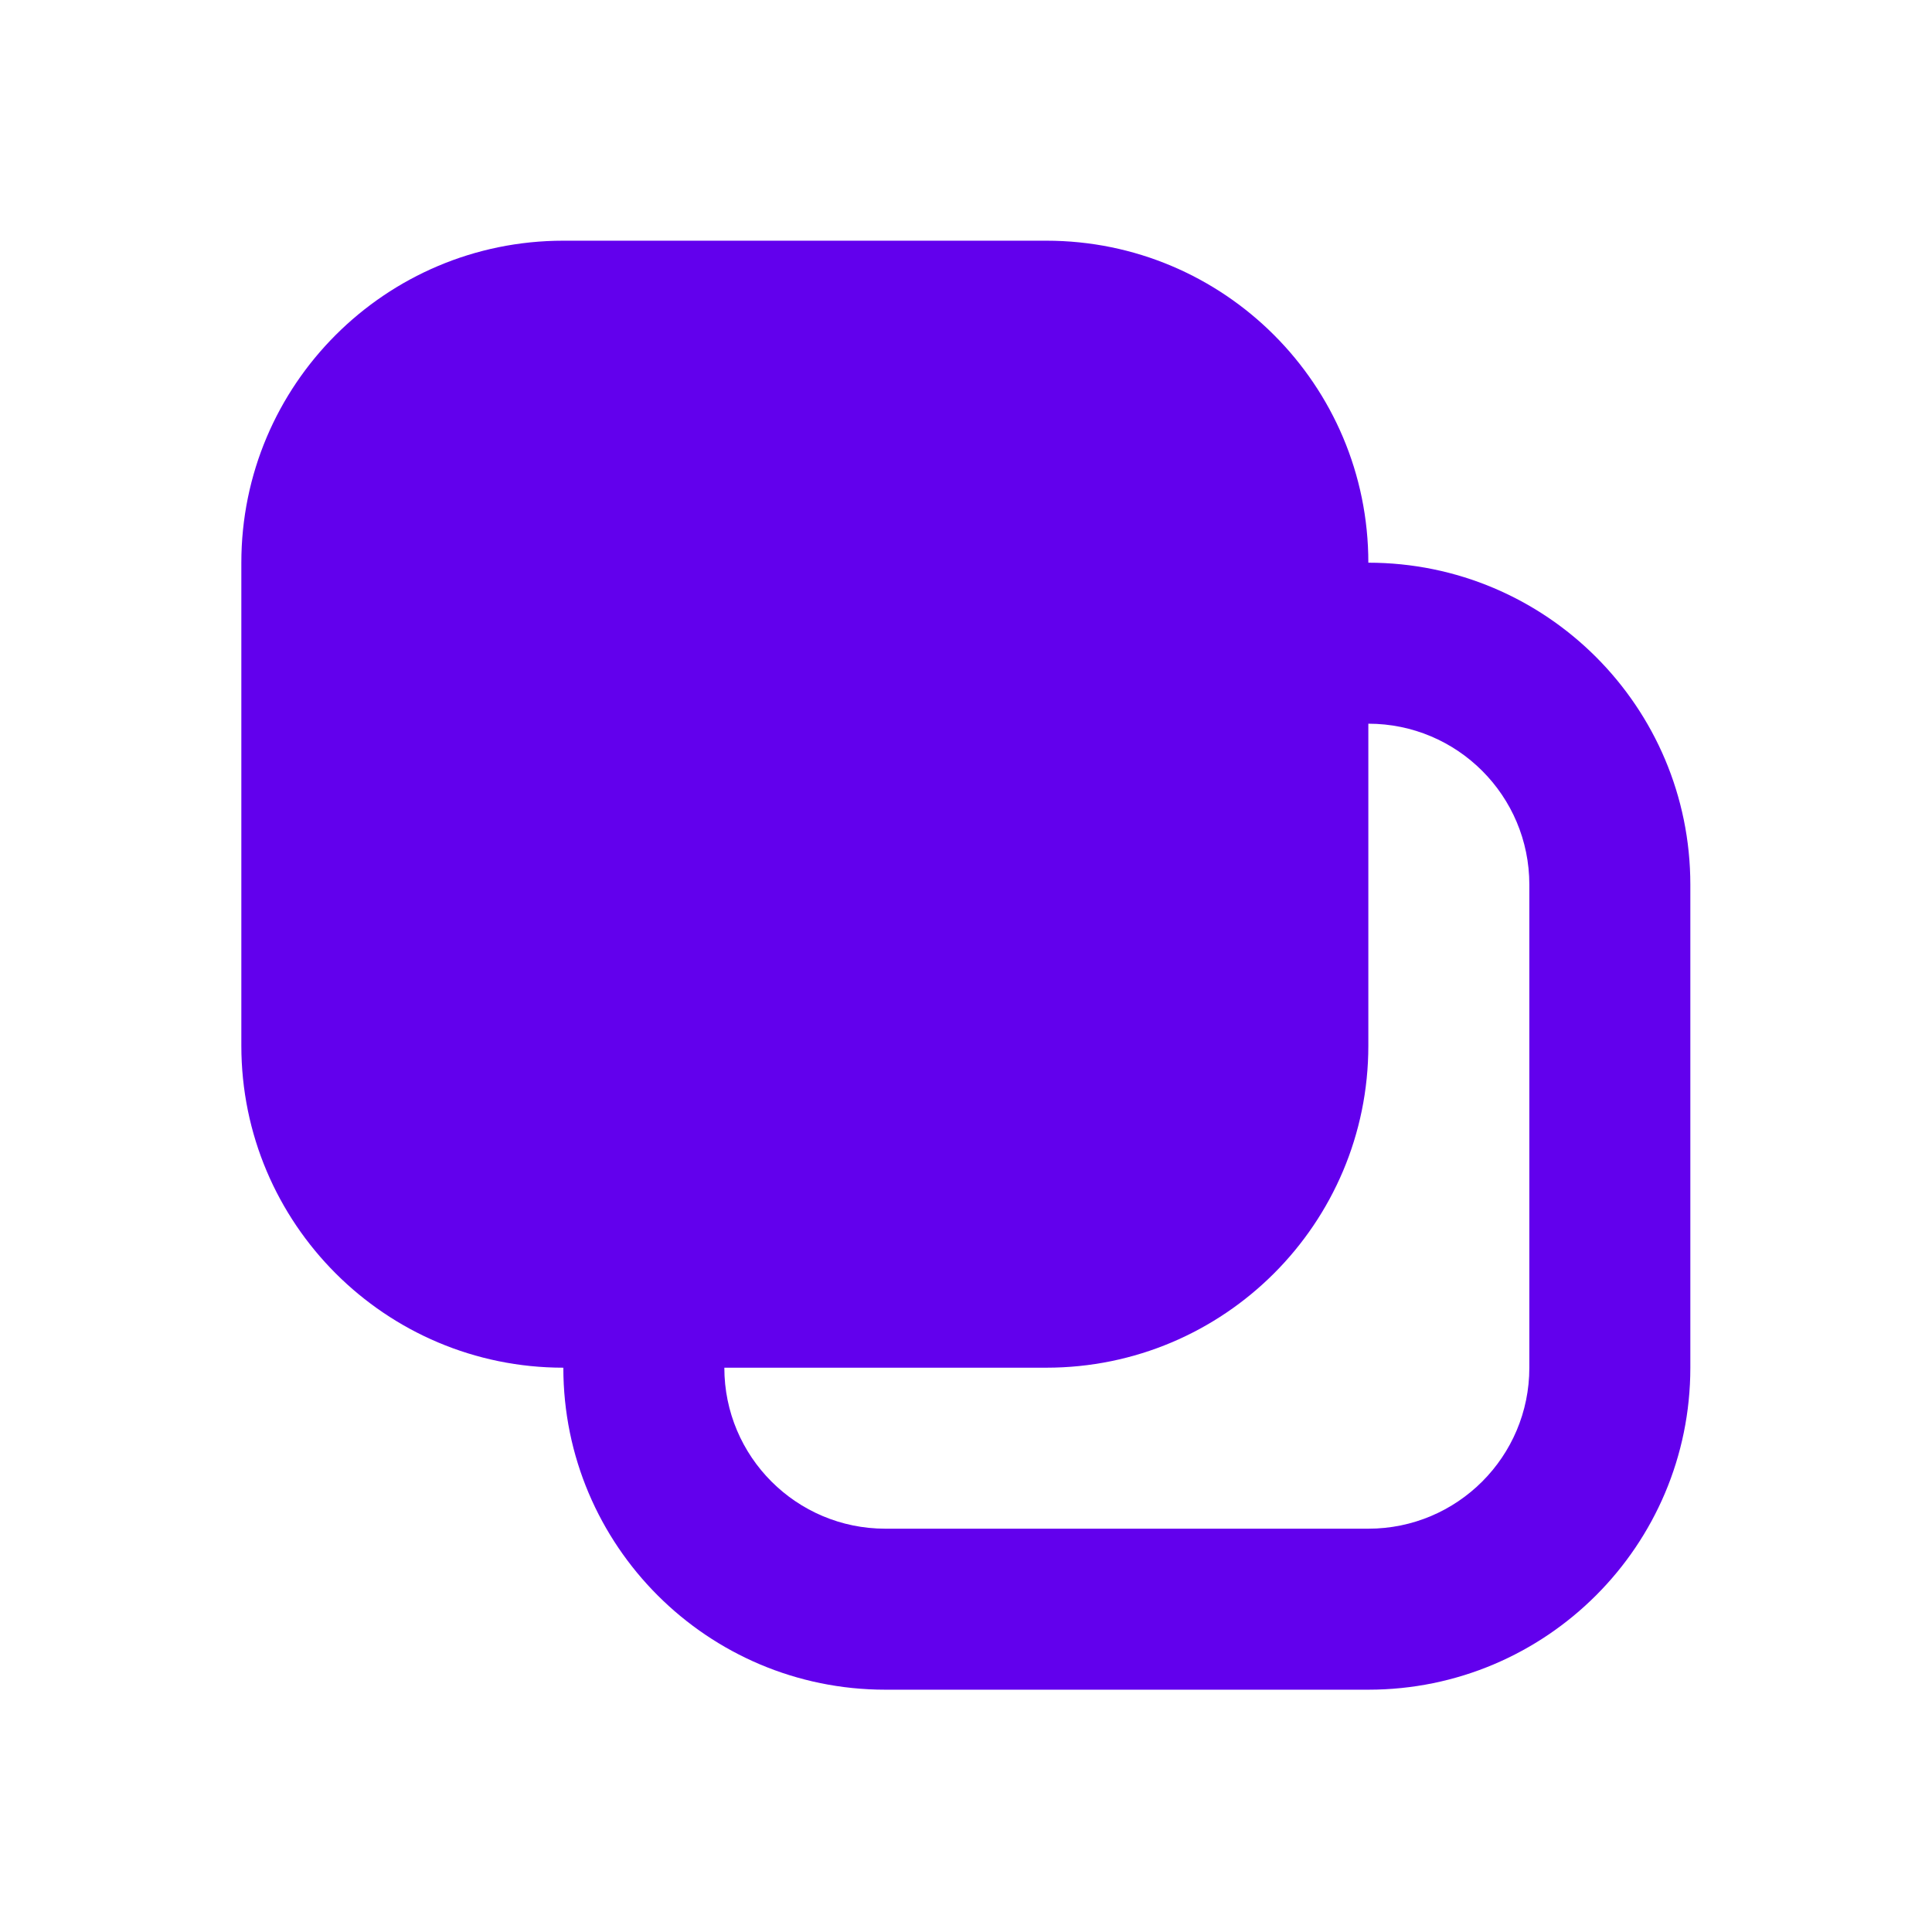 <svg width="24" height="24" viewBox="0 0 24 24" fill="none" xmlns="http://www.w3.org/2000/svg">
<path d="M6.998 2.99C4.789 2.99 2.998 4.781 2.998 6.99V12.99C2.998 15.199 4.789 16.99 6.998 16.99C6.998 19.199 8.789 20.99 10.998 20.99H16.998C19.207 20.99 20.998 19.199 20.998 16.99V10.99C20.998 8.781 19.207 6.99 16.998 6.99C16.998 4.781 15.207 2.99 12.998 2.99H6.998ZM16.998 8.99C18.103 8.99 18.998 9.885 18.998 10.99V16.99C18.998 18.095 18.103 18.99 16.998 18.99H10.998C9.893 18.99 8.998 18.095 8.998 16.99H12.998C15.207 16.99 16.998 15.199 16.998 12.99V8.99Z" fill="#6200ED"/>
</svg>
